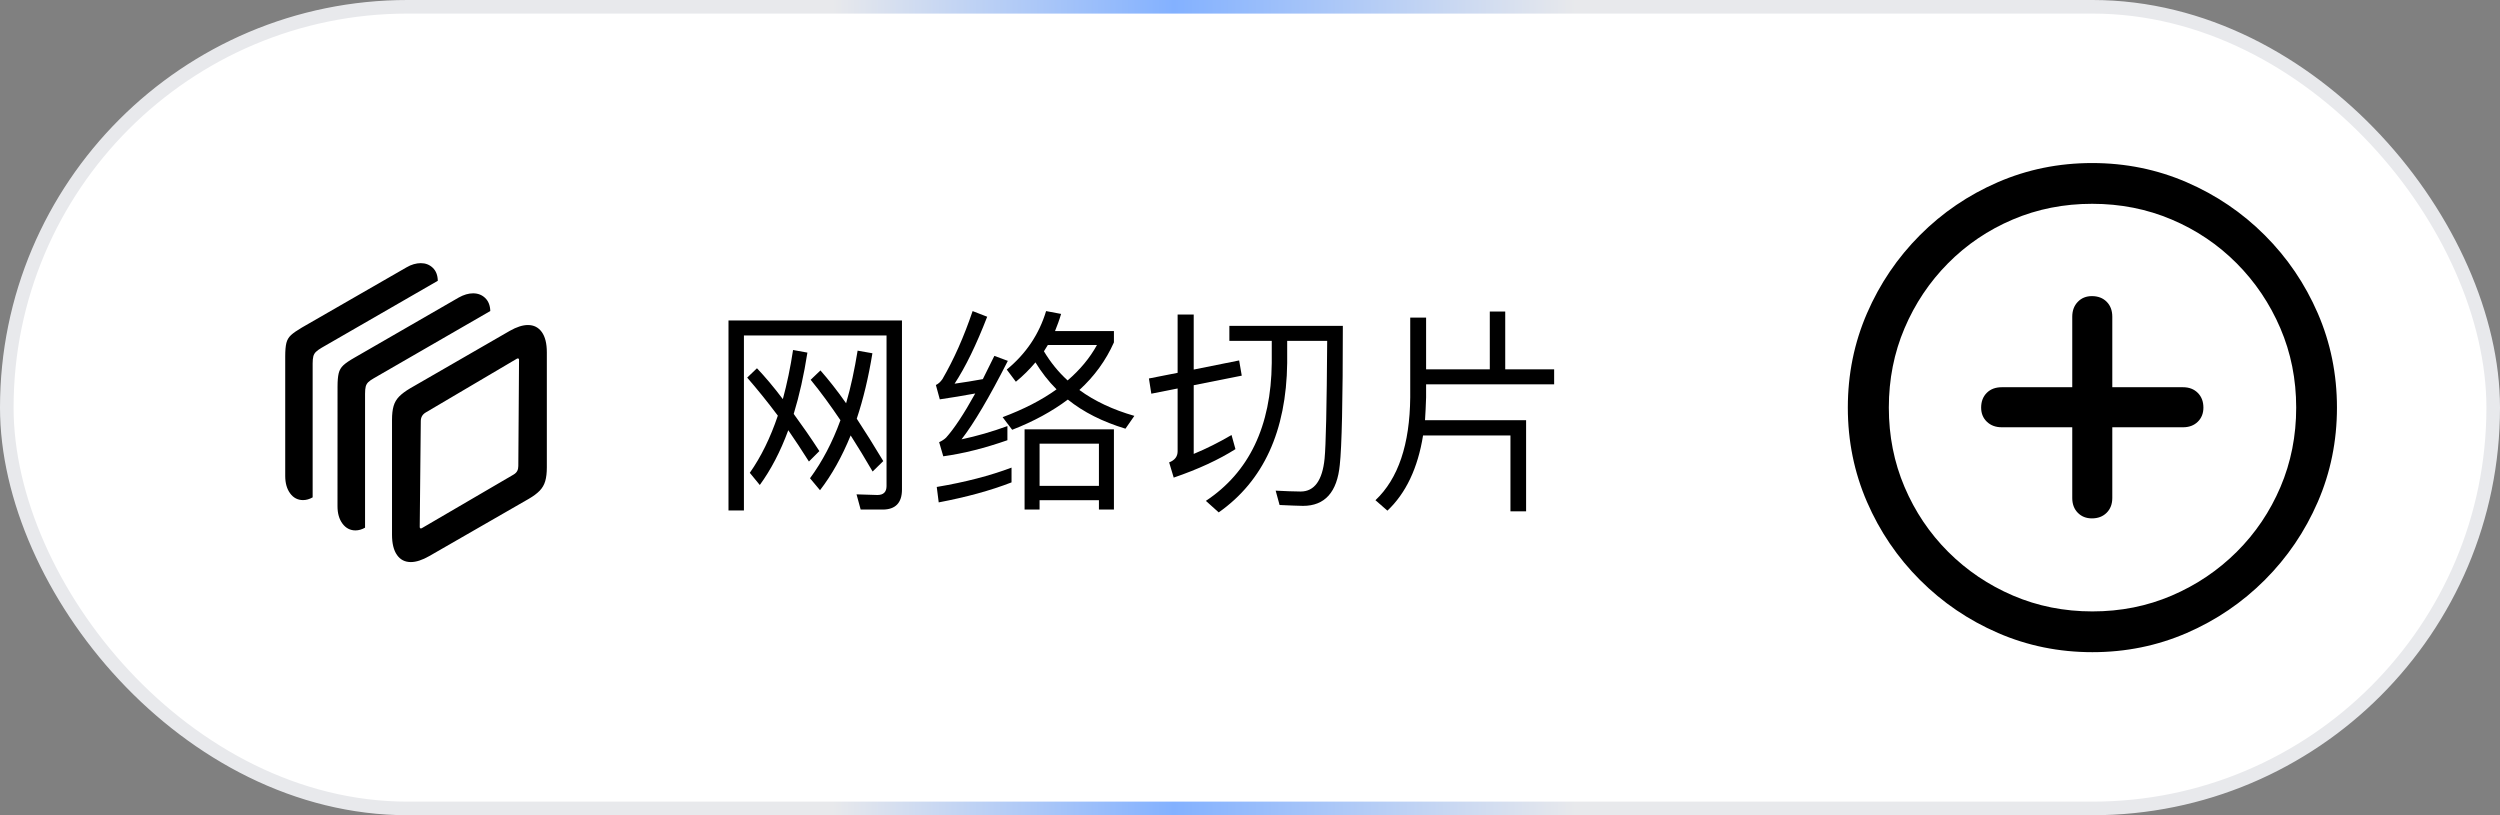 <?xml version="1.0" encoding="UTF-8"?>
<svg width="184px" height="60px" viewBox="0 0 184 60" version="1.1" xmlns="http://www.w3.org/2000/svg" xmlns:xlink="http://www.w3.org/1999/xlink">
    <rect x="0" y="0" width="184" height="60" fill="#808080" stroke="none"/>
    <title>编组 27</title>
    <defs>
        <linearGradient x1="100%" y1="50%" x2="0%" y2="50%" id="linearGradient-1">
            <stop stop-color="#E8E9EC" offset="0%"></stop>
            <stop stop-color="#E8E9EC" offset="37.074%"></stop>
            <stop stop-color="#83B1FF" offset="53.016%"></stop>
            <stop stop-color="#E8E9EC" offset="66.565%"></stop>
            <stop stop-color="#E8E9EC" offset="100%"></stop>
        </linearGradient>
    </defs>
    <g id="✅产品与服务/5G-SD-WAN" stroke="none" stroke-width="1" fill="none" fill-rule="evenodd">
        <g id="light" transform="translate(-455, -1936)">
            <g id="编组-27" transform="translate(455, 1936)">
                <rect id="矩形" stroke="url(#linearGradient-1)" fill="#FFFFFF" x="0.5" y="0.5" width="183" height="59" rx="29.5"></rect>
                <path d="M154,48 C156.459,48 158.774,47.529 160.944,46.588 C163.115,45.647 165.029,44.347 166.688,42.688 C168.347,41.029 169.647,39.115 170.588,36.944 C171.529,34.774 172,32.459 172,30 C172,27.541 171.529,25.226 170.588,23.056 C169.647,20.885 168.347,18.971 166.688,17.312 C165.029,15.653 163.112,14.353 160.935,13.412 C158.759,12.471 156.441,12 153.982,12 C151.524,12 149.209,12.471 147.038,13.412 C144.868,14.353 142.956,15.653 141.303,17.312 C139.65,18.971 138.353,20.885 137.412,23.056 C136.471,25.226 136,27.541 136,30 C136,32.459 136.471,34.774 137.412,36.944 C138.353,39.115 139.653,41.029 141.312,42.688 C142.971,44.347 144.885,45.647 147.056,46.588 C149.226,47.529 151.541,48 154,48 Z M154,45 C151.918,45 149.971,44.612 148.159,43.835 C146.347,43.059 144.756,41.985 143.385,40.615 C142.015,39.244 140.944,37.653 140.174,35.841 C139.403,34.029 139.018,32.082 139.018,30 C139.018,27.918 139.403,25.971 140.174,24.159 C140.944,22.347 142.012,20.753 143.376,19.376 C144.741,18 146.329,16.926 148.141,16.156 C149.953,15.385 151.9,15 153.982,15 C156.065,15 158.015,15.385 159.832,16.156 C161.65,16.926 163.244,18 164.615,19.376 C165.985,20.753 167.059,22.347 167.835,24.159 C168.612,25.971 169,27.918 169,30 C169,32.082 168.615,34.029 167.844,35.841 C167.074,37.653 166,39.244 164.624,40.615 C163.247,41.985 161.653,43.059 159.841,43.835 C158.029,44.612 156.082,45 154,45 Z M145.812,30 C145.812,30.424 145.953,30.771 146.235,31.041 C146.518,31.312 146.882,31.447 147.329,31.447 L152.518,31.447 L152.518,36.653 C152.518,37.1 152.653,37.462 152.924,37.738 C153.194,38.015 153.541,38.153 153.965,38.153 C154.412,38.153 154.774,38.015 155.05,37.738 C155.326,37.462 155.465,37.1 155.465,36.653 L155.465,31.447 L160.671,31.447 C161.118,31.447 161.479,31.312 161.756,31.041 C162.032,30.771 162.171,30.424 162.171,30 C162.171,29.553 162.032,29.191 161.756,28.915 C161.479,28.638 161.118,28.5 160.671,28.5 L155.465,28.5 L155.465,23.312 C155.465,22.853 155.326,22.485 155.05,22.209 C154.774,21.932 154.412,21.794 153.965,21.794 C153.541,21.794 153.194,21.935 152.924,22.218 C152.653,22.5 152.518,22.865 152.518,23.312 L152.518,28.5 L147.329,28.5 C146.871,28.5 146.503,28.638 146.226,28.915 C145.95,29.191 145.812,29.553 145.812,30 Z" id="形状" fill="#000000" fill-rule="nonzero"></path>
                <g id="网络切片" transform="translate(53.617, 22.896)" fill="#000000" fill-rule="nonzero">
                    <path d="M5.92,11.072 L6.688,10.304 C6.048,9.312 5.408,8.4 4.8,7.568 C5.216,6.208 5.552,4.704 5.808,3.056 L4.752,2.864 C4.56,4.144 4.304,5.36 4,6.48 C3.328,5.584 2.688,4.832 2.096,4.208 L1.376,4.896 C2.112,5.744 2.864,6.672 3.632,7.696 C3.088,9.312 2.4,10.72 1.568,11.904 L2.304,12.8 C3.12,11.68 3.824,10.336 4.4,8.768 C4.896,9.488 5.408,10.256 5.92,11.072 Z M10.608,11.808 L11.392,11.04 C10.704,9.888 10.048,8.848 9.44,7.92 C9.92,6.48 10.304,4.88 10.592,3.104 L9.504,2.912 C9.28,4.288 9.008,5.584 8.656,6.784 C7.984,5.824 7.344,5.024 6.768,4.368 L6.048,5.056 C6.784,5.952 7.504,6.944 8.24,8.032 C7.648,9.664 6.896,11.088 6,12.304 L6.736,13.184 C7.6,12.064 8.352,10.72 8.992,9.152 C9.52,9.984 10.064,10.864 10.608,11.808 Z M11.344,14.608 C12.288,14.608 12.768,14.112 12.768,13.136 L12.768,0.688 L0,0.688 L0,14.672 L1.136,14.672 L1.136,1.792 L11.632,1.792 L11.632,12.88 C11.632,13.312 11.408,13.536 10.96,13.536 L9.424,13.488 L9.728,14.608 L11.344,14.608 Z" id="形状"></path>
                    <path d="M20.832,11.52 C19.264,12.112 17.424,12.592 15.328,12.944 L15.472,14.08 C17.488,13.696 19.264,13.216 20.832,12.608 L20.832,11.52 Z M17.968,0 C17.328,1.888 16.592,3.552 15.744,5.008 C15.6,5.216 15.44,5.36 15.264,5.44 L15.552,6.496 C16.432,6.368 17.296,6.224 18.16,6.064 C17.312,7.6 16.592,8.672 16.016,9.312 C15.888,9.44 15.712,9.552 15.504,9.648 L15.808,10.688 C17.312,10.48 18.88,10.08 20.528,9.504 L20.528,8.464 C19.392,8.88 18.272,9.2 17.152,9.44 C18.048,8.288 19.184,6.368 20.56,3.664 L19.568,3.296 C19.28,3.888 18.992,4.464 18.72,5.008 C18.016,5.136 17.328,5.248 16.64,5.344 C17.44,4.128 18.24,2.48 19.04,0.416 L17.968,0 Z M28.368,8.704 L21.792,8.704 L21.792,14.608 L22.896,14.608 L22.896,13.92 L27.264,13.92 L27.264,14.608 L28.368,14.608 L28.368,8.704 Z M22.896,12.864 L22.896,9.76 L27.264,9.76 L27.264,12.864 L22.896,12.864 Z M23.376,0 C22.864,1.696 21.904,3.136 20.48,4.304 L21.152,5.2 C21.68,4.768 22.16,4.288 22.592,3.776 C23.024,4.48 23.536,5.152 24.144,5.76 C23.04,6.56 21.712,7.232 20.176,7.808 L20.88,8.736 C22.448,8.128 23.824,7.376 24.976,6.512 C26.128,7.44 27.536,8.144 29.216,8.656 L29.872,7.712 C28.304,7.264 26.944,6.624 25.824,5.808 C26.928,4.8 27.776,3.632 28.368,2.304 L28.368,1.472 L24.032,1.472 C24.192,1.072 24.352,0.656 24.48,0.208 L23.376,0 Z M23.216,2.96 C23.312,2.816 23.408,2.656 23.504,2.496 L27.12,2.496 C26.592,3.456 25.872,4.32 24.96,5.104 C24.272,4.48 23.696,3.76 23.216,2.96 Z" id="形状"></path>
                    <path d="M39.984,2.192 L39.984,3.824 C39.936,8.48 38.32,11.856 35.136,13.968 L36.08,14.816 C39.376,12.496 41.056,8.832 41.12,3.824 L41.12,2.192 L44.064,2.192 C44.032,7.024 43.968,9.904 43.872,10.864 C43.712,12.464 43.12,13.28 42.112,13.28 C41.6,13.28 40.976,13.248 40.272,13.216 L40.56,14.272 C41.36,14.304 41.936,14.336 42.288,14.336 C43.888,14.336 44.8,13.328 44.992,11.312 C45.136,10.016 45.216,6.608 45.216,1.088 L36.864,1.088 L36.864,2.192 L39.984,2.192 Z M37.584,3.632 L34.24,4.304 L34.24,0.256 L33.056,0.256 L33.056,4.544 L30.944,4.96 L31.12,6.08 L33.056,5.696 L33.056,10.32 C33.056,10.704 32.848,10.976 32.432,11.136 L32.768,12.256 C34.592,11.632 36.096,10.928 37.312,10.16 L37.024,9.12 C36.096,9.664 35.168,10.128 34.24,10.512 L34.24,5.456 L37.776,4.752 L37.584,3.632 Z" id="形状"></path>
                    <path d="M51.344,5.392 L60.768,5.392 L60.768,4.288 L57.168,4.288 L57.168,0.032 L56.032,0.032 L56.032,4.288 L51.344,4.288 L51.344,0.48 L50.176,0.48 L50.176,6.352 C50.144,9.808 49.296,12.336 47.616,13.92 L48.496,14.688 C49.856,13.408 50.736,11.552 51.12,9.152 L57.552,9.152 L57.552,14.736 L58.704,14.736 L58.704,8.032 L51.264,8.032 C51.296,7.504 51.328,6.944 51.344,6.352 L51.344,5.392 Z" id="路径"></path>
                </g>
                <g id="􀐜" transform="translate(20.992, 19.368)" fill="#000000" fill-rule="nonzero">
                    <path d="M9.244,22 C9.635,22 10.089,21.853 10.605,21.558 L17.924,17.348 C18.268,17.148 18.536,16.948 18.729,16.748 C18.923,16.548 19.058,16.313 19.137,16.044 C19.216,15.774 19.255,15.435 19.255,15.026 L19.255,6.567 C19.255,5.912 19.131,5.413 18.883,5.069 C18.635,4.726 18.296,4.554 17.865,4.554 C17.478,4.554 17.034,4.696 16.533,4.98 L9.204,9.207 C8.852,9.415 8.578,9.619 8.383,9.819 C8.188,10.019 8.052,10.253 7.975,10.521 C7.898,10.788 7.86,11.125 7.86,11.531 L7.86,19.988 C7.86,20.634 7.982,21.13 8.226,21.478 C8.469,21.826 8.809,22 9.244,22 Z M9.966,19.52 C9.922,19.516 9.9,19.485 9.9,19.428 L9.978,11.625 C9.978,11.348 10.098,11.137 10.337,10.993 L17.048,7.034 C17.088,7.013 17.118,7.006 17.139,7.015 C17.185,7.019 17.209,7.054 17.209,7.119 L17.156,14.932 C17.156,15.068 17.13,15.188 17.077,15.293 C17.024,15.397 16.931,15.489 16.797,15.567 L10.052,19.507 C10.018,19.524 9.99,19.529 9.966,19.52 Z M5.172,19.67 C5.405,19.67 5.639,19.603 5.876,19.469 L5.876,9.612 C5.876,9.387 5.892,9.21 5.925,9.083 C5.958,8.956 6.022,8.847 6.116,8.755 C6.21,8.664 6.354,8.564 6.547,8.456 L15.094,3.523 C15.081,3.114 14.956,2.795 14.719,2.566 C14.481,2.336 14.184,2.221 13.827,2.221 C13.494,2.221 13.143,2.324 12.774,2.529 L5.079,6.967 C4.722,7.17 4.456,7.352 4.281,7.514 C4.106,7.677 3.991,7.875 3.935,8.108 C3.879,8.341 3.851,8.665 3.851,9.08 L3.848,17.89 C3.848,18.419 3.972,18.848 4.219,19.177 C4.467,19.506 4.784,19.67 5.172,19.67 Z M1.314,17.439 C1.547,17.439 1.782,17.372 2.019,17.238 L2.019,7.382 C2.019,7.166 2.035,6.994 2.068,6.863 C2.101,6.733 2.165,6.621 2.262,6.528 C2.358,6.434 2.499,6.333 2.683,6.225 L11.23,1.298 C11.221,0.886 11.097,0.566 10.858,0.34 C10.619,0.113 10.326,0 9.98,0 C9.814,0 9.641,0.025 9.462,0.076 C9.283,0.127 9.102,0.206 8.92,0.314 L1.222,4.743 C0.865,4.952 0.6,5.136 0.427,5.295 C0.255,5.454 0.14,5.649 0.084,5.88 C0.028,6.111 0,6.436 0,6.855 L0,15.659 C0,16.188 0.121,16.617 0.364,16.946 C0.606,17.275 0.923,17.439 1.314,17.439 Z" id="形状"></path>
                </g>
            </g>
        </g>
    </g>
</svg>